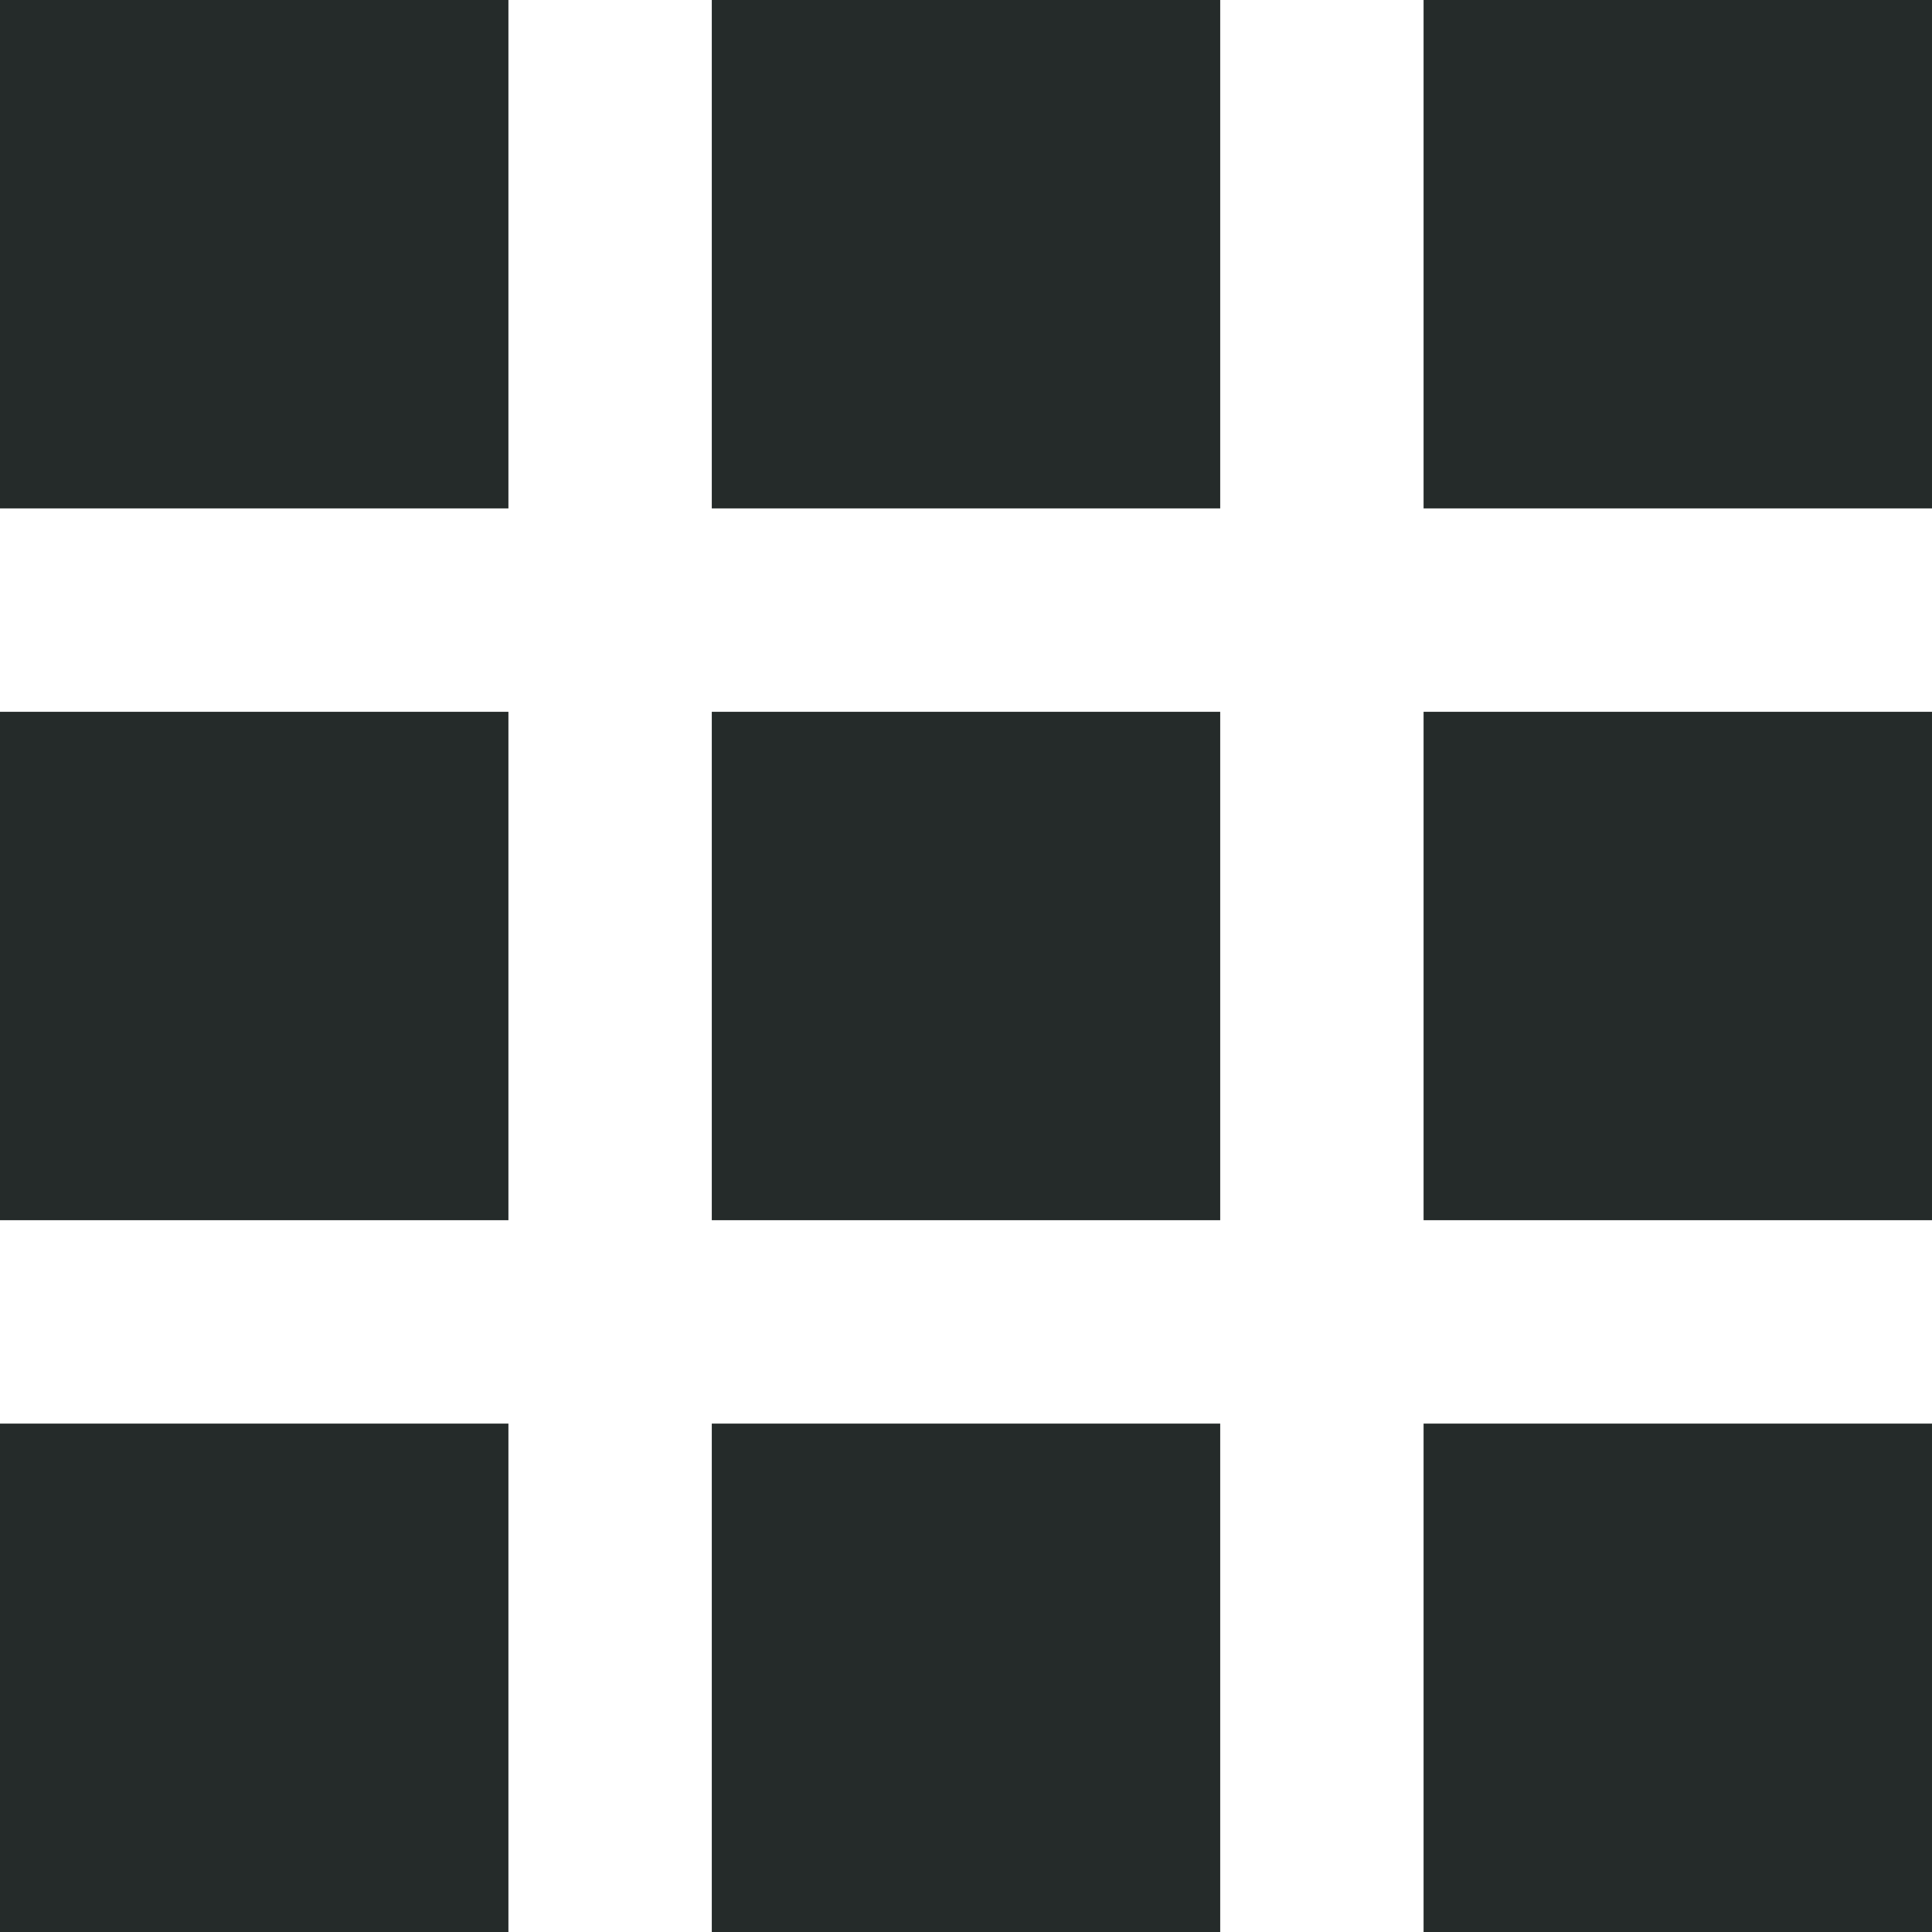 <svg xmlns="http://www.w3.org/2000/svg" width="19" height="19"><defs><clipPath id="a"><path fill="none" d="M0 0h19v19H0z"/></clipPath></defs><g data-name="Repeat Grid 369" clip-path="url(#a)"><path data-name="Rectangle 7639" fill="#252b2a" d="M0 0h5v5H0zm7 0h5v5H7zm7 0h5v5h-5zM0 7h5v5H0zm7 0h5v5H7zm7 0h5v5h-5zM0 14h5v5H0zm7 0h5v5H7zm7 0h5v5h-5z"/></g></svg>